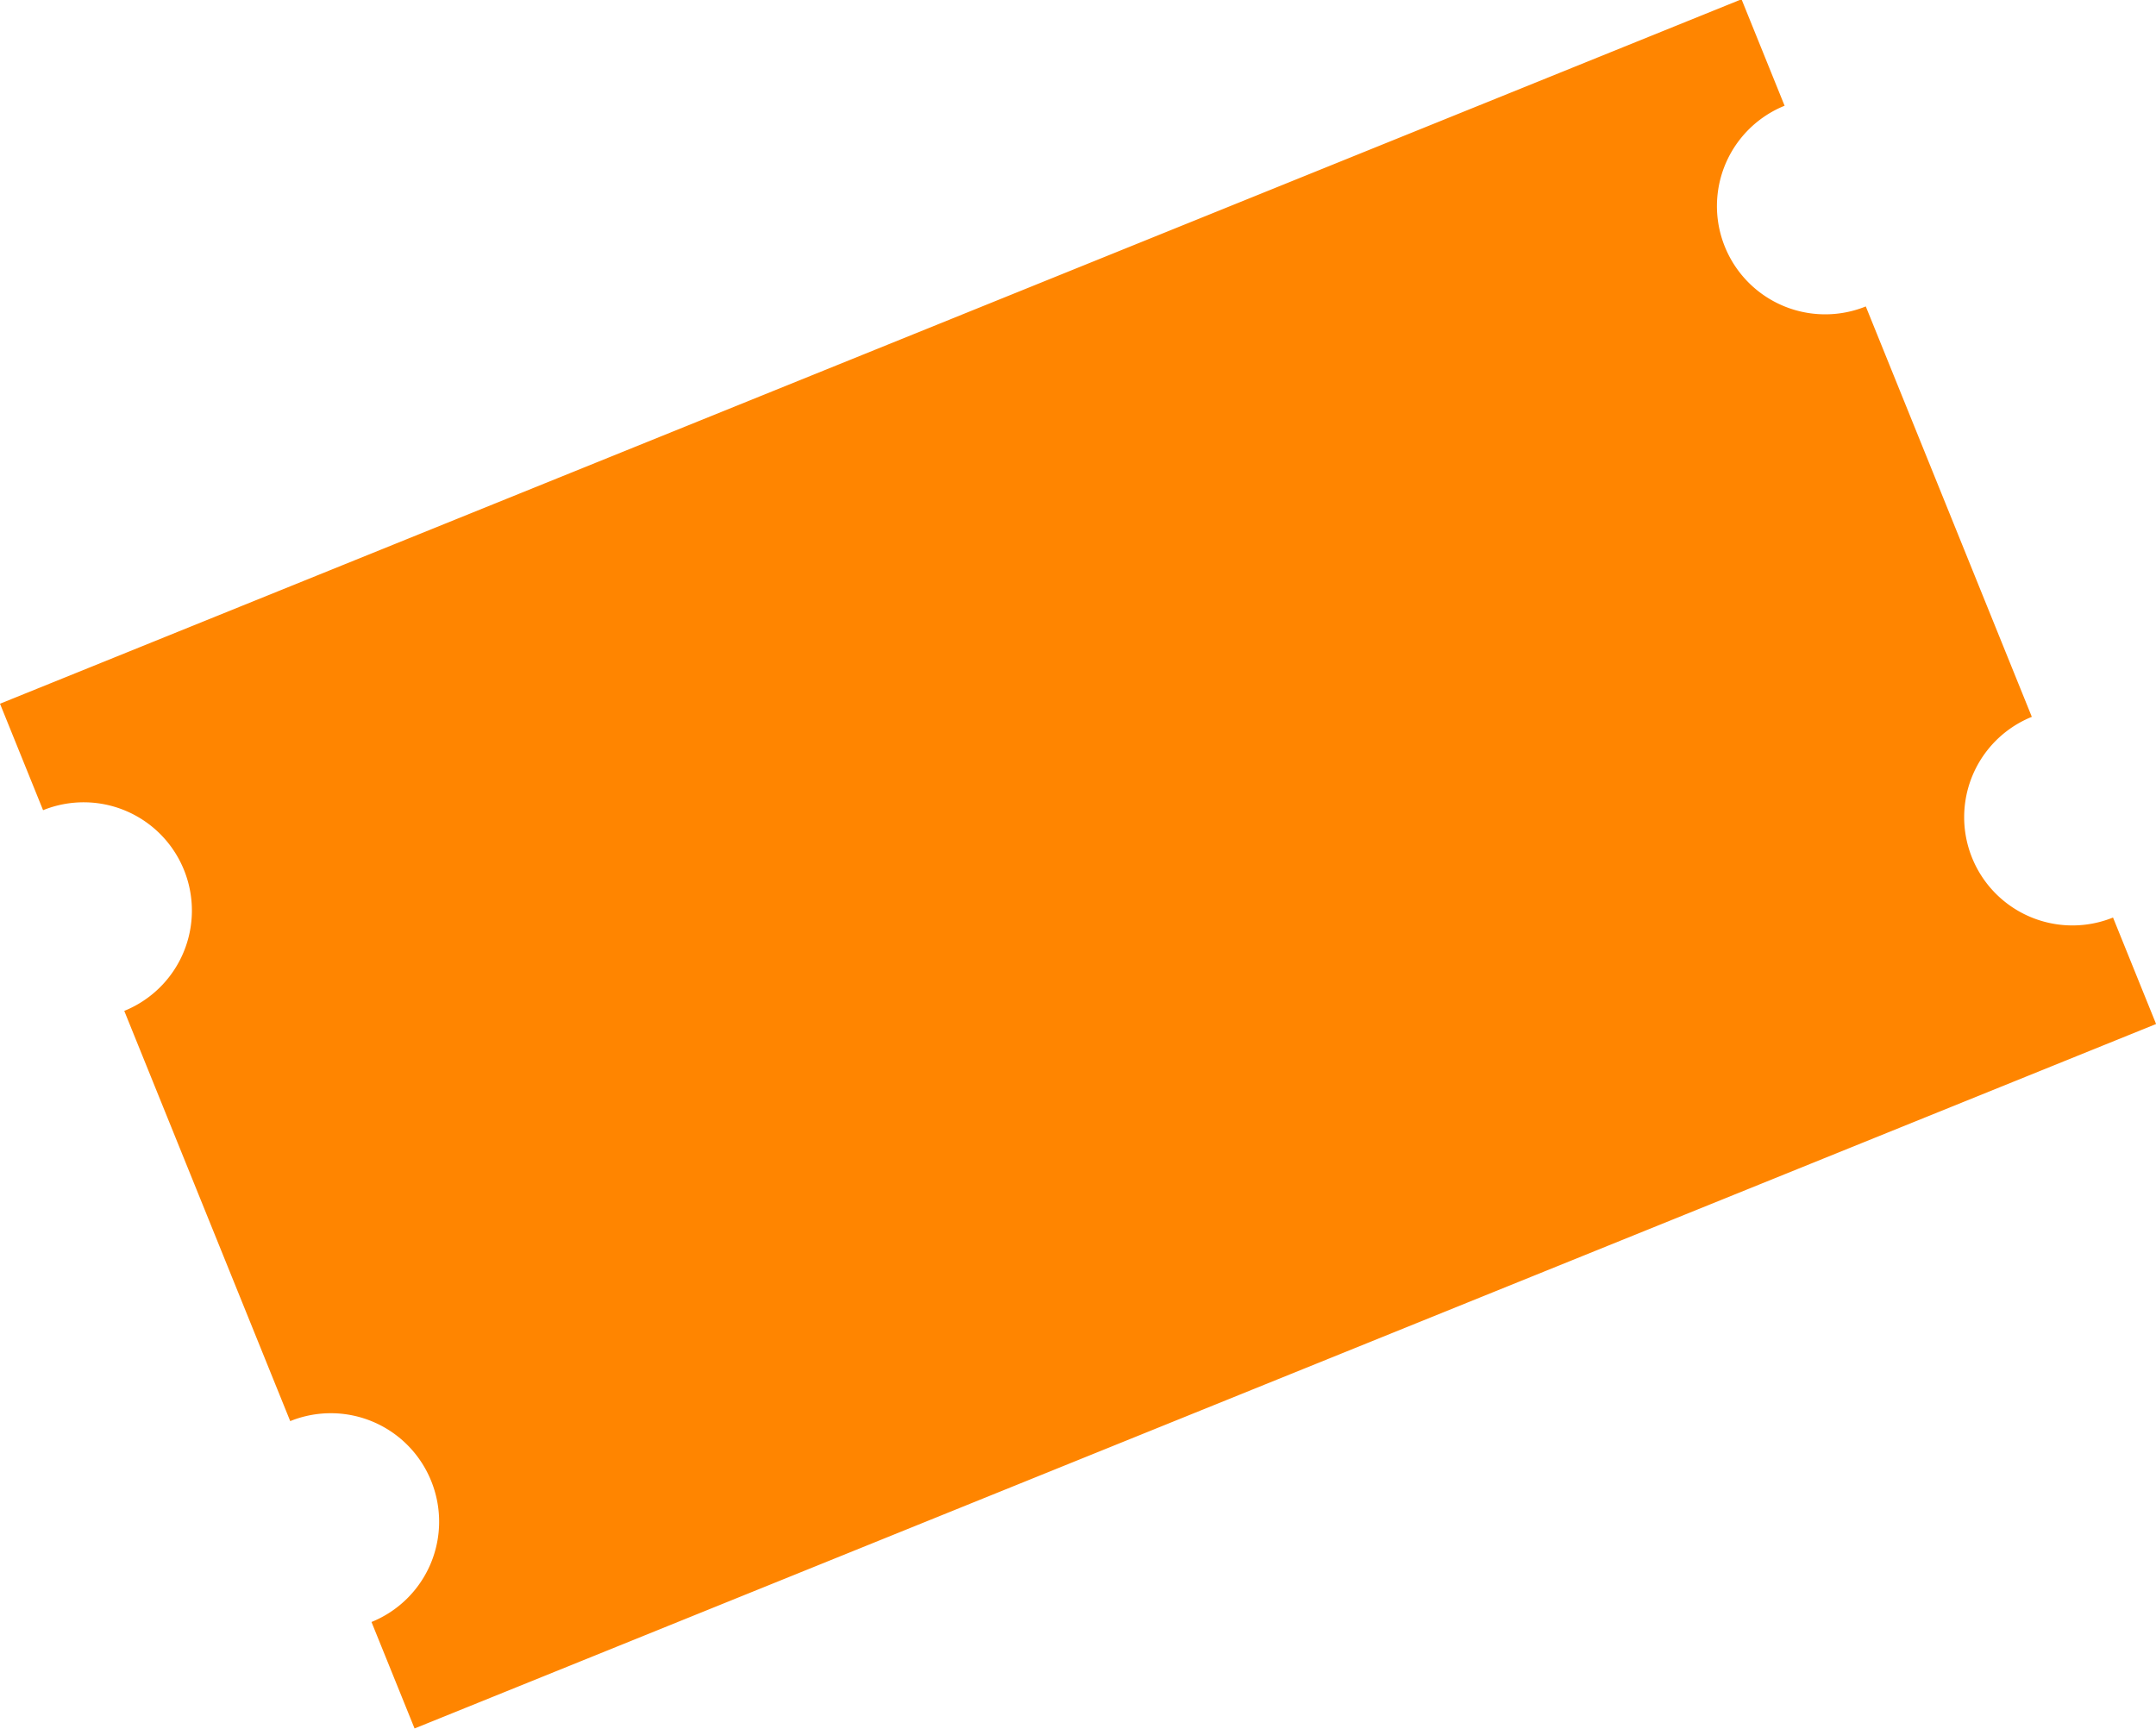 <svg xmlns="http://www.w3.org/2000/svg" width="33.429" height="26.805" viewBox="0 0 33.429 26.805">
  <g id="Group_563" data-name="Group 563" transform="matrix(0.927, -0.375, 0.375, 0.927, 0, 10.912)">
    <path id="Path_68" data-name="Path 68" d="M29.129,12V5.138a1.678,1.678,0,1,1,0-3.357V0H0V1.781A1.678,1.678,0,0,1,1.678,3.46,1.678,1.678,0,0,1,0,5.138V12a1.678,1.678,0,0,1,1.678,1.678A1.678,1.678,0,0,1,0,15.36v1.781H29.129V15.36a1.678,1.678,0,1,1,0-3.357" transform="translate(0 0)" fill="#ff8500"/>
  </g>
</svg>
